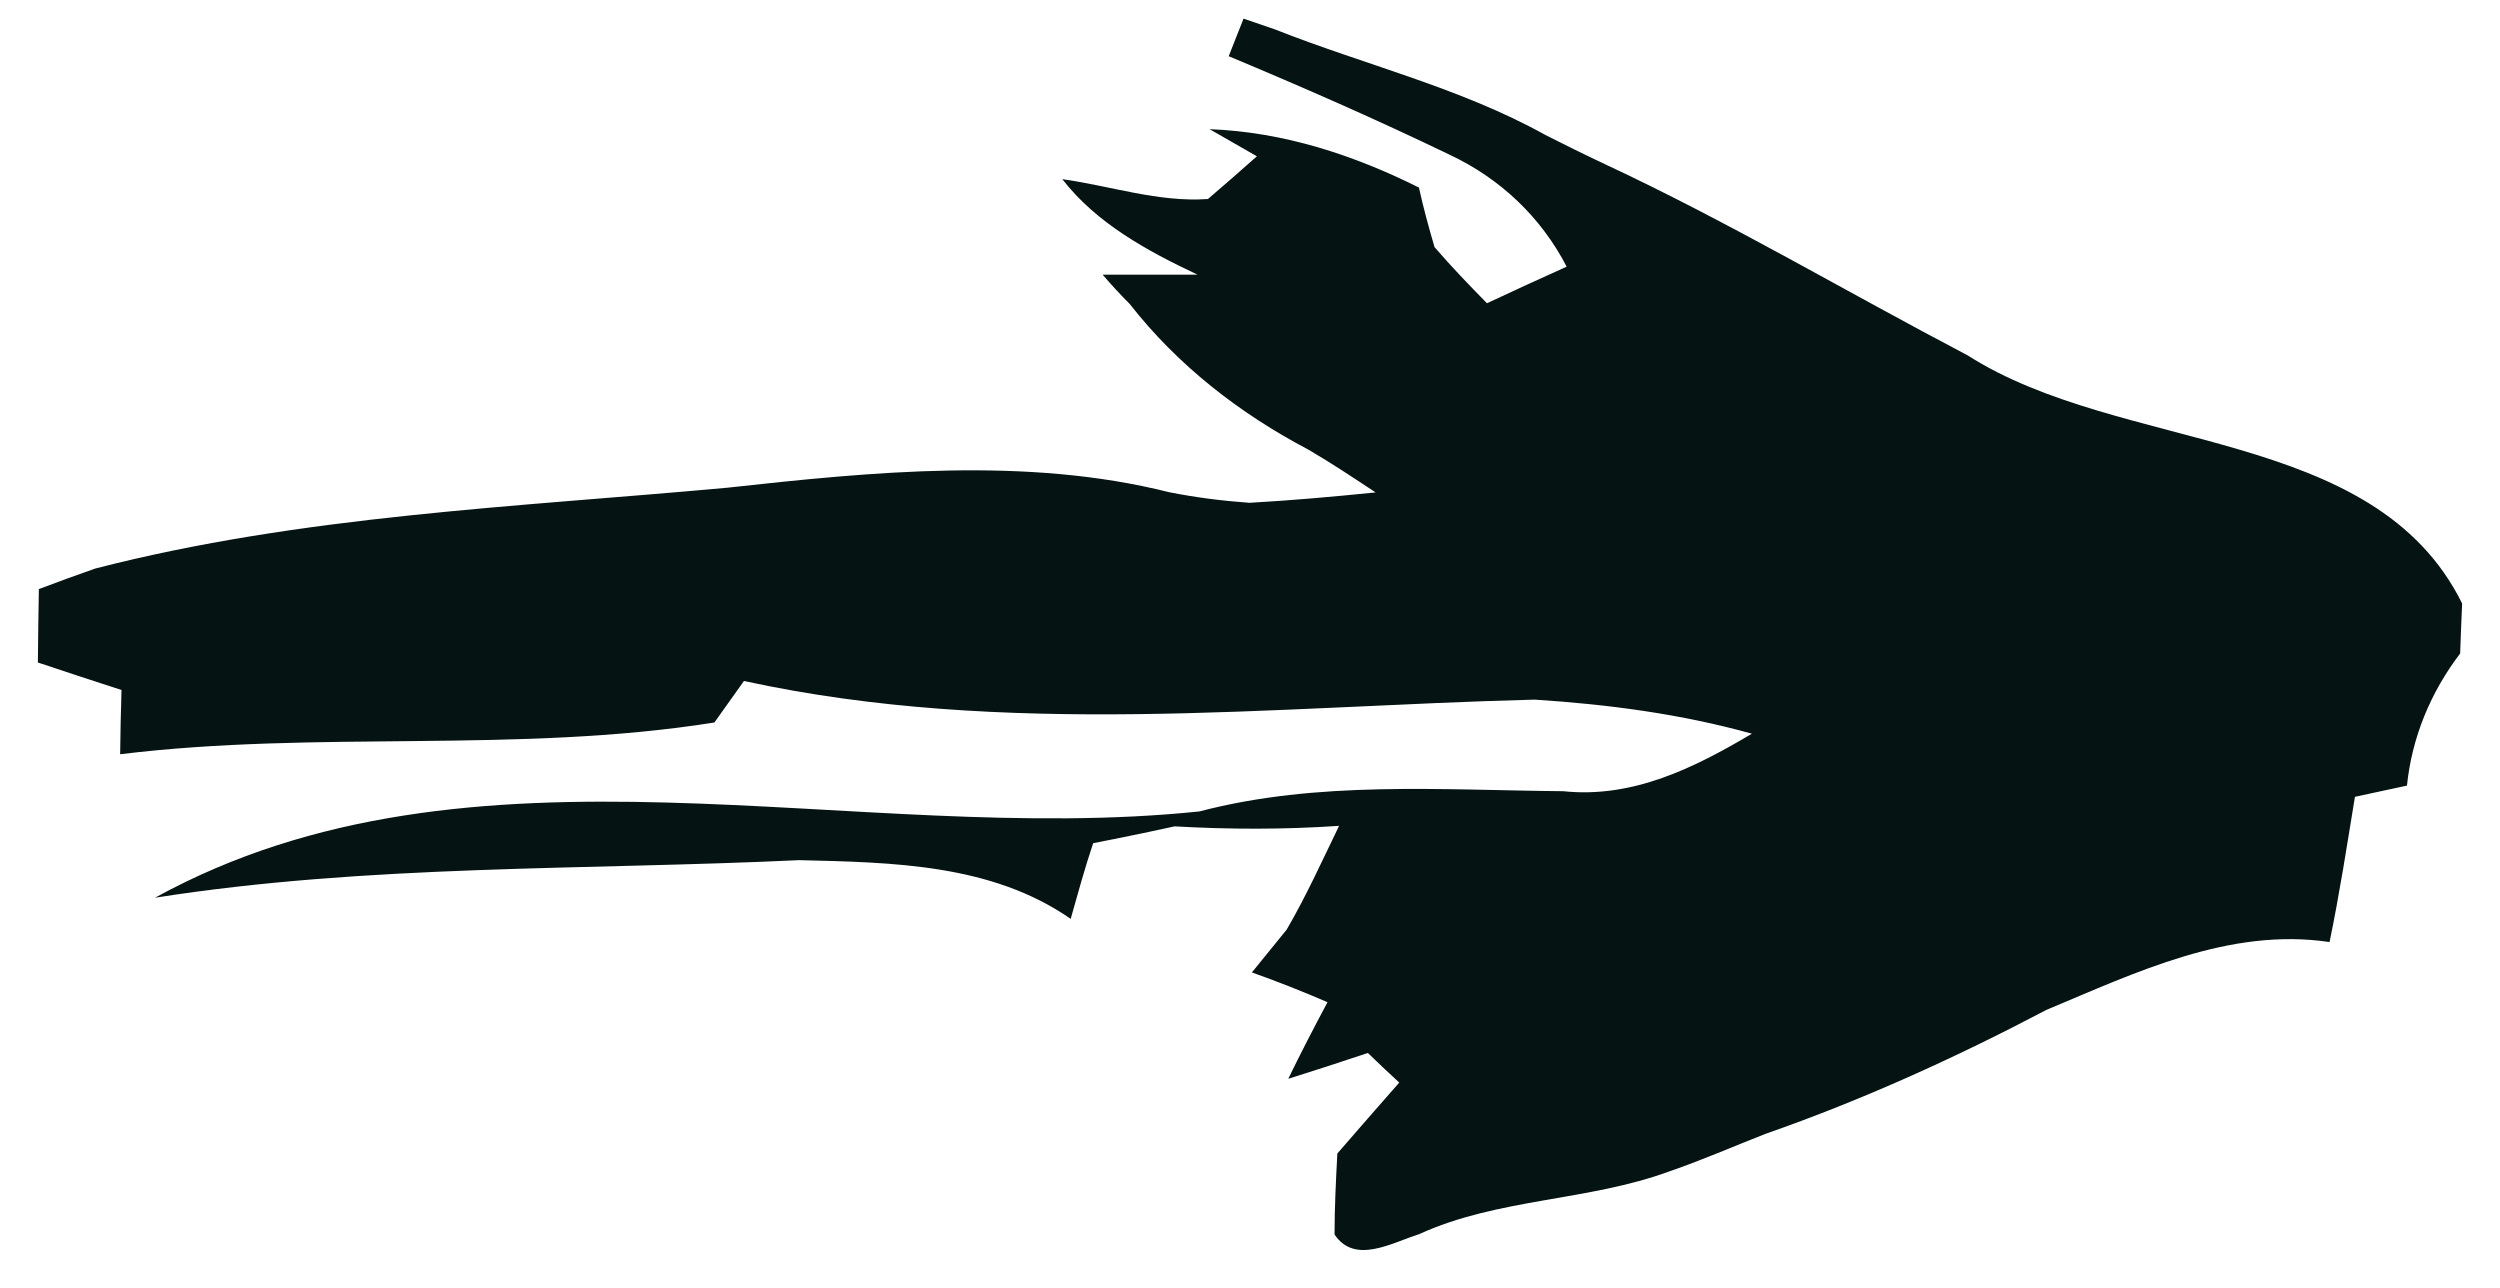 <?xml version="1.0" encoding="UTF-8"?> <svg xmlns="http://www.w3.org/2000/svg" width="33" height="17" viewBox="0 0 33 17" fill="none"> <path d="M16.219 0.742C17.2 1.152 18.172 1.578 19.128 2.039C19.808 2.357 20.343 2.87 20.68 3.52C20.324 3.681 19.973 3.84 19.628 4.003C19.389 3.759 19.155 3.517 18.936 3.262C18.86 3.004 18.788 2.741 18.73 2.476C17.868 2.045 16.942 1.742 15.966 1.705C16.122 1.796 16.435 1.972 16.591 2.063C16.375 2.256 16.159 2.443 15.945 2.627C15.292 2.673 14.657 2.453 14.022 2.365C14.475 2.948 15.139 3.31 15.808 3.626C15.386 3.626 14.968 3.626 14.555 3.626C14.668 3.758 14.788 3.888 14.913 4.013C15.542 4.818 16.358 5.456 17.276 5.938C17.579 6.116 17.868 6.308 18.158 6.5C17.603 6.556 17.047 6.606 16.493 6.637C16.13 6.611 15.78 6.566 15.432 6.497C13.55 6.024 11.516 6.227 9.598 6.438C6.807 6.694 3.978 6.803 1.256 7.505C1.003 7.594 0.755 7.684 0.513 7.776C0.508 8.101 0.502 8.424 0.5 8.745C0.864 8.866 1.232 8.989 1.604 9.108C1.596 9.394 1.588 9.675 1.586 9.956C4.189 9.637 6.826 9.95 9.43 9.537C9.527 9.402 9.722 9.126 9.82 8.989C13.263 9.738 16.767 9.325 20.256 9.235C21.223 9.297 22.19 9.424 23.125 9.685C22.369 10.133 21.555 10.541 20.635 10.444C19.033 10.43 17.395 10.301 15.832 10.711C11.263 11.186 6.243 9.543 2.046 11.85C4.857 11.408 7.712 11.488 10.549 11.354C11.784 11.384 13.088 11.403 14.133 12.129C14.228 11.797 14.316 11.467 14.43 11.13L14.699 11.077C14.962 11.024 15.231 10.969 15.505 10.908C16.224 10.949 16.952 10.951 17.676 10.901C17.452 11.363 17.242 11.828 16.984 12.271L16.525 12.836C16.86 12.955 17.192 13.086 17.523 13.229C17.344 13.565 17.168 13.904 17.005 14.24C17.352 14.131 17.703 14.018 18.056 13.899C18.19 14.028 18.328 14.161 18.47 14.29C18.19 14.606 17.924 14.916 17.653 15.226C17.634 15.584 17.616 15.941 17.616 16.295C17.884 16.697 18.372 16.404 18.73 16.292C19.773 15.814 20.967 15.857 22.042 15.46C22.467 15.314 22.88 15.133 23.304 14.967C24.585 14.52 25.818 13.959 27.014 13.33C28.187 12.84 29.43 12.238 30.75 12.435C30.882 11.8 30.98 11.161 31.085 10.518C31.257 10.482 31.601 10.407 31.772 10.37C31.836 9.741 32.081 9.141 32.474 8.626C32.478 8.461 32.494 8.13 32.5 7.966C31.341 5.622 28 5.988 25.968 4.688C24.369 3.85 22.82 2.93 21.183 2.166C20.917 2.041 20.656 1.912 20.398 1.781C19.278 1.158 18.014 0.857 16.829 0.388L16.415 0.246C16.364 0.37 16.269 0.618 16.219 0.742Z" fill="#061313"></path> </svg> 